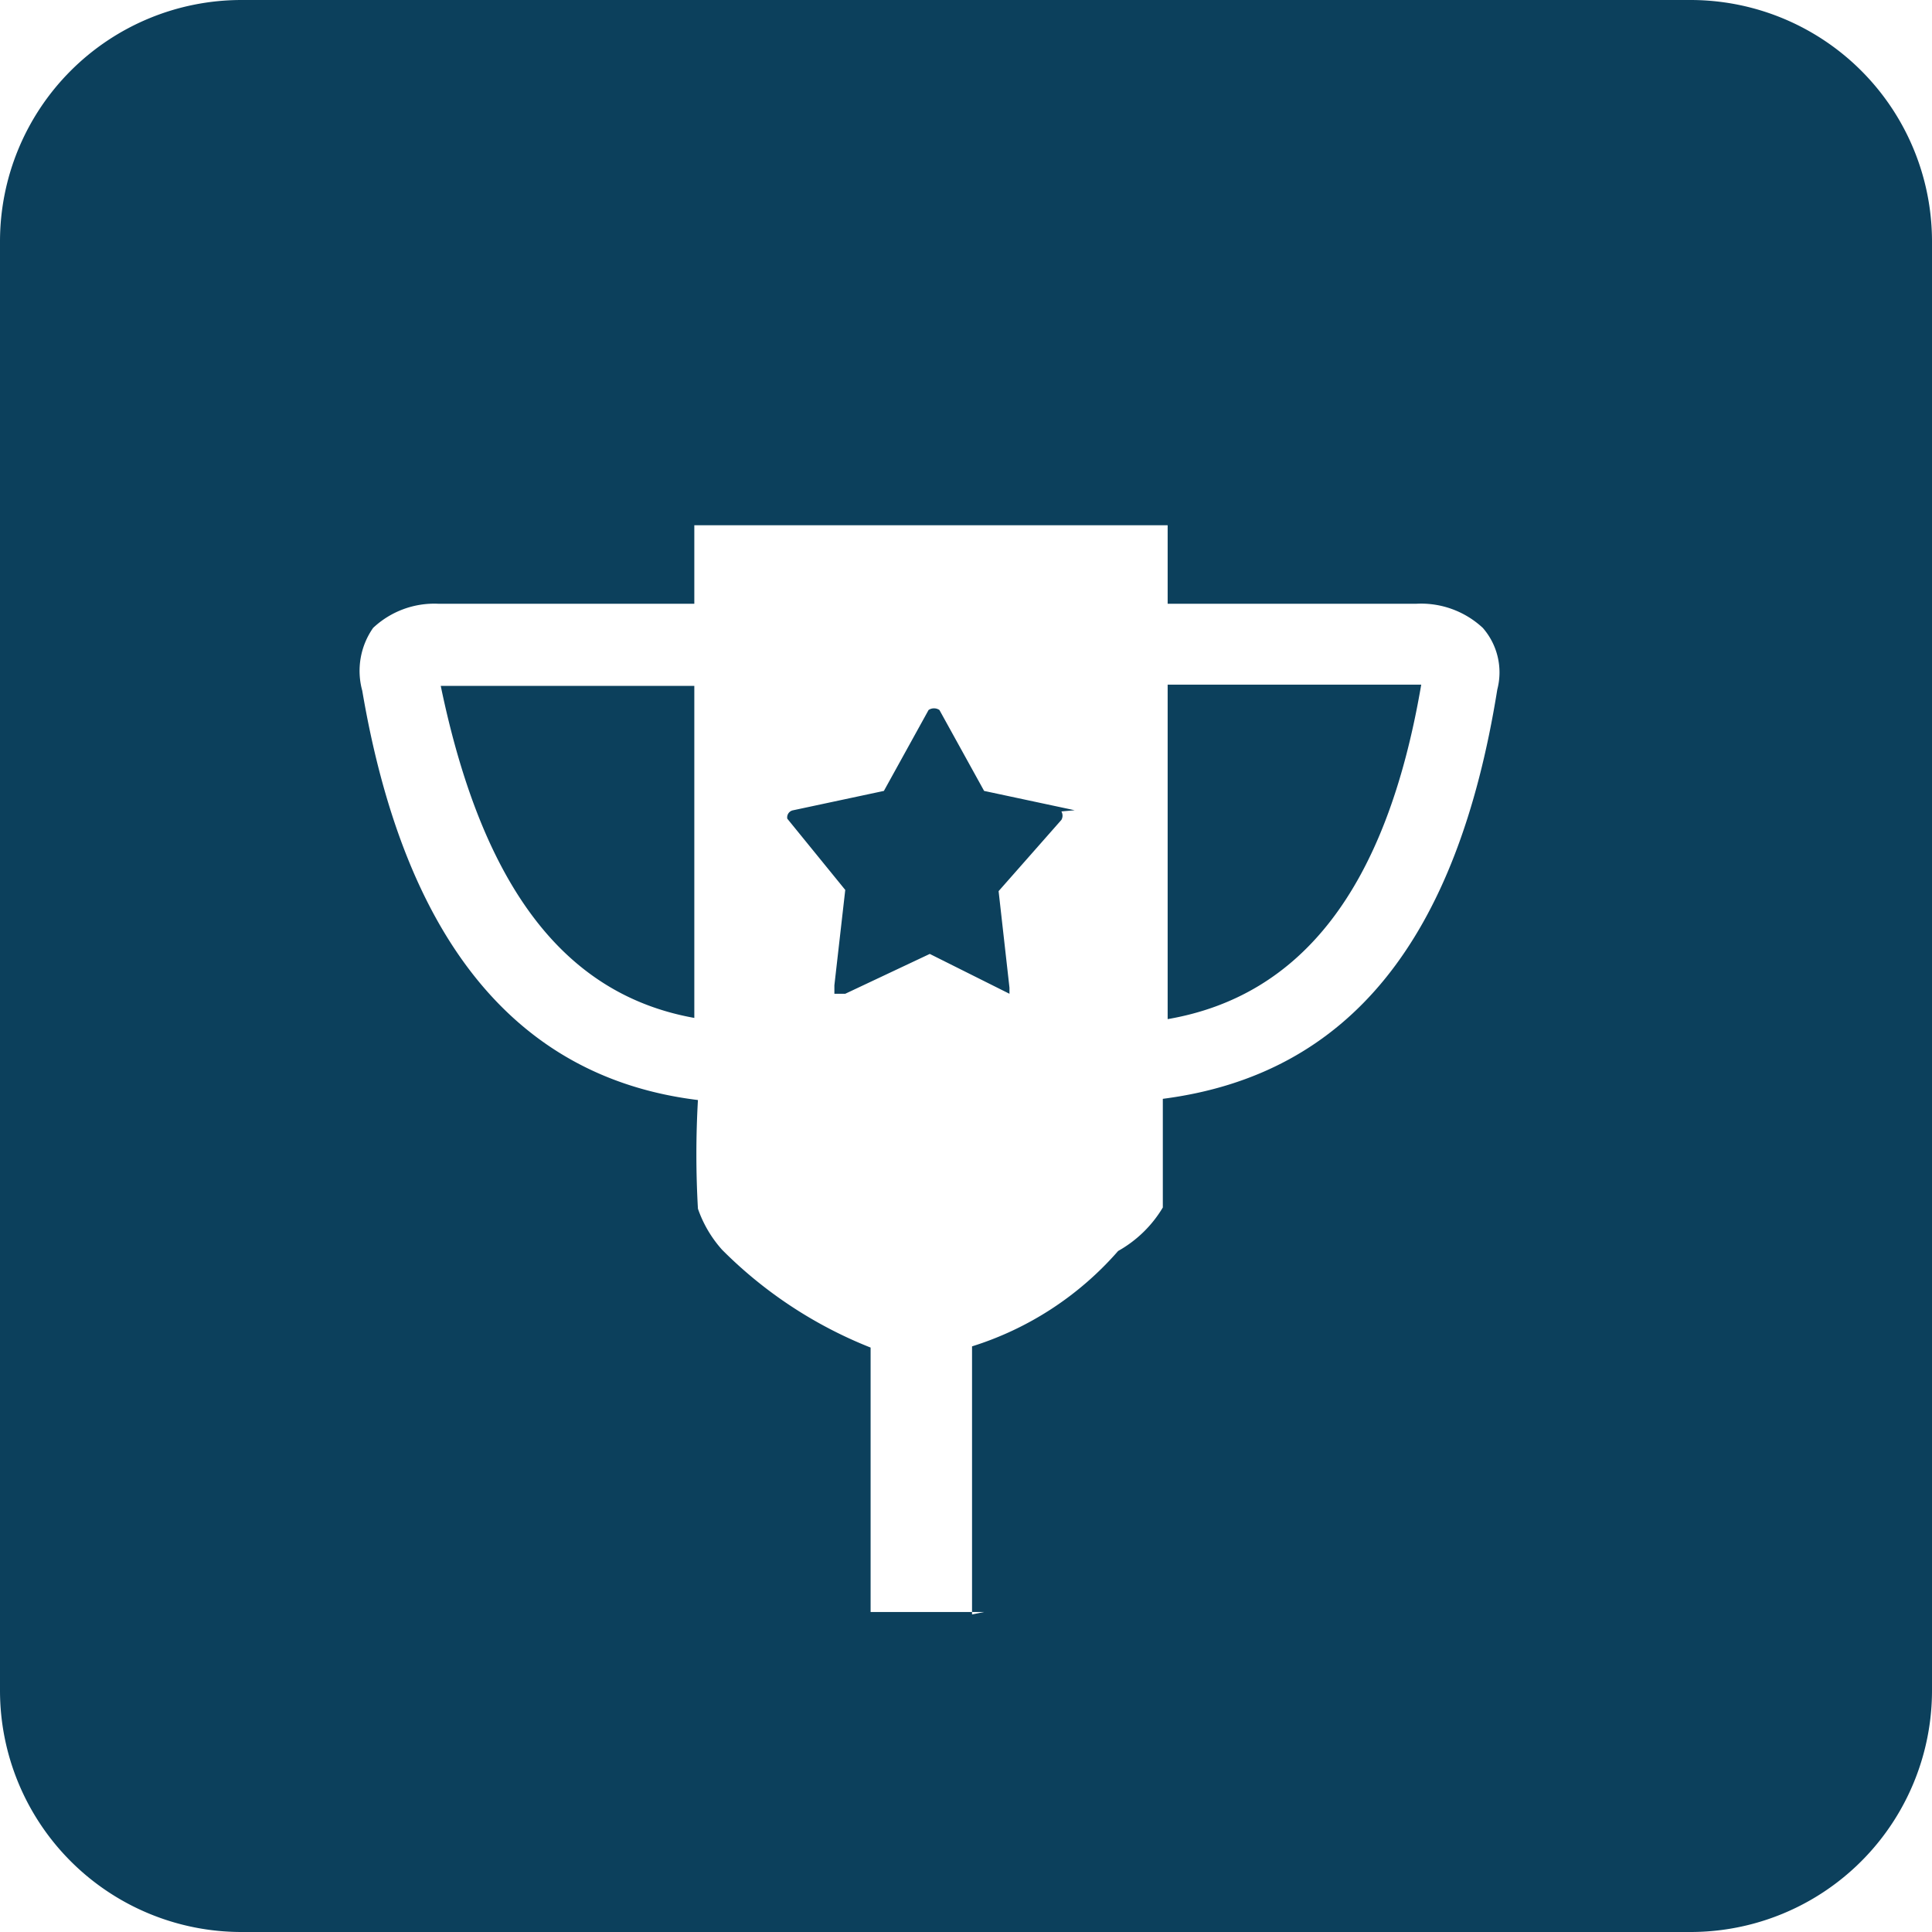 <svg id="ae7a6bdb-6405-4e1e-80a7-de85c9d02655" data-name="Layer 1" xmlns="http://www.w3.org/2000/svg" xmlns:xlink="http://www.w3.org/1999/xlink" viewBox="0 0 16 16"><defs><clipPath id="af0eb986-c3e1-465a-9ebd-2ef3f8125374"><rect x="-108.84" y="-271.77" width="12.24" height="10.71" rx="2" fill="none"/></clipPath><clipPath id="b33c56f4-6fdf-4aac-ba45-c3f8ac1ee726"><path d="M-106.56-271.77v-2a3.63,3.63,0,0,1,3.83-3.22A3.48,3.48,0,0,1-99-273.8v2h-1.41v-2c0-.89-.69-1.84-2.33-1.84A2,2,0,0,0-105-273.8v2Z" fill="none" clip-rule="evenodd"/></clipPath><clipPath id="b614e239-03b0-4264-b3fd-c07affdb986a"><path d="M-86-261.59v-1.06c1.14-.26,1.71-.85,1.71-1.76v-4.68a4.56,4.56,0,0,1,1.31-2.9,4,4,0,0,1,2.35-1.25c0-1.22.4-1.82,1.21-1.82s1.19.6,1.15,1.82A5.1,5.1,0,0,1-75.79-272a4.29,4.29,0,0,1,1.38,2.5v5.08a1.46,1.46,0,0,0,.58,1.13,3.2,3.2,0,0,0,1.06.63v1.06Z" fill="none" clip-rule="evenodd"/></clipPath><clipPath id="ba3503cf-9c11-48ee-a223-9525d2b54c37"><path d="M-81.19-260.75h3.37c-.13,1.13-.69,1.69-1.68,1.69S-81.06-259.62-81.19-260.75Z" fill="none" clip-rule="evenodd"/></clipPath></defs><title>icons-16x16</title><path d="M16,2V14a2,2,0,0,1-2,2H2a2,2,0,0,1-2-2V2A2,2,0,0,1,2,0H14a2,2,0,0,1,2,2M8.9,6.71h0l-.75-.16-.37-.67a.08.08,0,0,0-.09,0h0l-.37.67-.75.16a.06.06,0,0,0-.05.07L7,7.37l-.09.79s0,.07,0,.07H7L7.7,7.9l.66.33h0s0,0,0-.05h0s-.09-.8-.09-.8l.52-.59a.07.07,0,0,0,0-.07m-.74,6.65,0-2.22a2.66,2.66,0,0,0,1.21-.79A1,1,0,0,0,9.63,10c0-.11,0-.9,0-.9,1.55-.2,2.44-1.33,2.77-3.39a.56.56,0,0,0-.12-.51.75.75,0,0,0-.55-.2H9.67v.67h2.1c-.29,1.7-1,2.58-2.1,2.77V4.35H5.75V8.43C4.69,8.24,4,7.37,3.65,5.68h2.1V5H3.63a.74.74,0,0,0-.54.2A.62.62,0,0,0,3,5.72c.34,2,1.23,3.2,2.78,3.39a7.91,7.91,0,0,0,0,.9,1,1,0,0,0,.2.34,3.61,3.61,0,0,0,1.23.81v2.19h.94" fill="#0c405c" fill-rule="evenodd"/></svg>